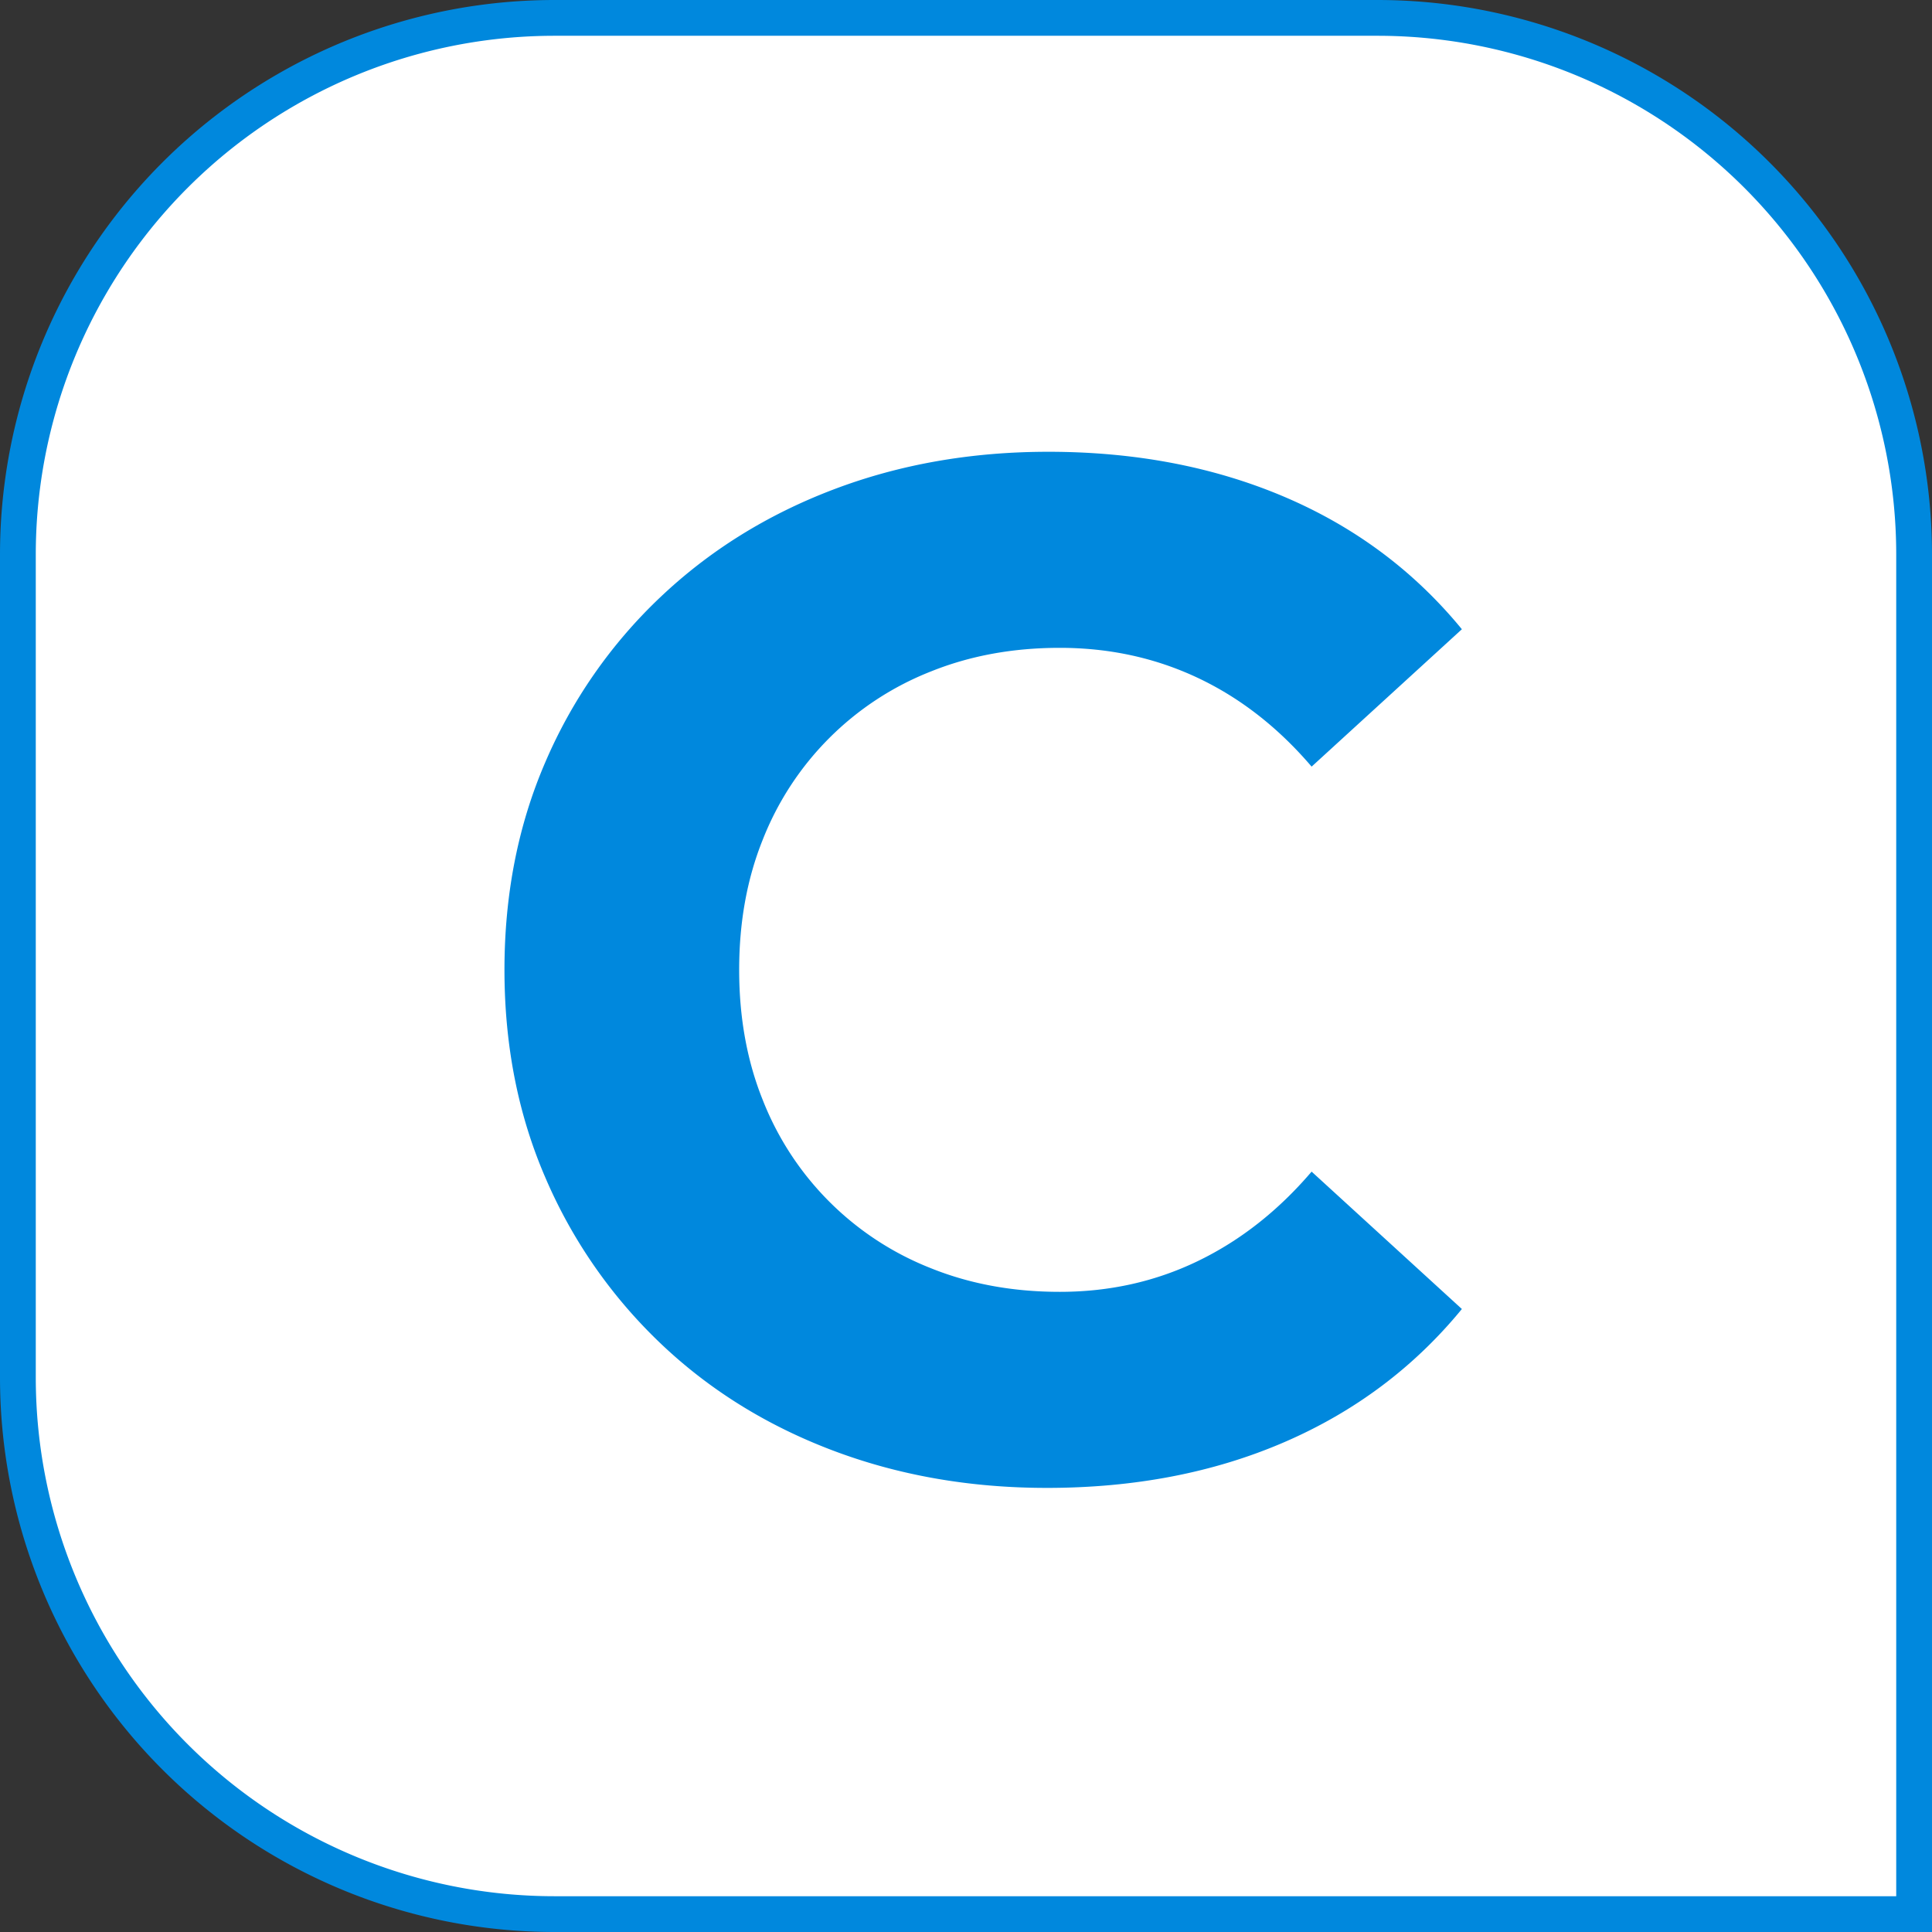 <svg width="1080" height="1080" viewBox="0 0 1080 1080" xmlns="http://www.w3.org/2000/svg">
  <rect x="0" y="0" width="1080" height="1080" fill="#333333" stroke="none"/>
  <style>
    .cls-1 {
      fill: #ffffff;
      stroke: #0088dd;
      stroke-width: 20px;
    }

    .cls-2 {
      fill: #0088dd;
      fill-rule: evenodd;
    }

    @media (prefers-color-scheme: dark) {
    .cls-1 {
      fill: #0088dd;
      stroke: #ffffff;
    }
    .cls-2 {
      fill: #ffffff;
      fill-rule: evenodd;
    }
  }
  </style>
  <path d="M310 10h460a300 300 0 0 1 300 300v760H310A300 300 0 0 1 10 770V310A300 300 0 0 1 310 10Z" class="cls-1"/>
  <path d="M718 806.145q59.194-25.594 99.2-74.4l-84-76.8q-28.012 32.813-63.6 50-35.606 17.213-77.2 17.2-39.206 0-72-13.2a166.317 166.317 0 0 1-94-94q-13.2-32.793-13.2-72.8t13.2-72.8a166.317 166.317 0 0 1 94-94q32.794-13.2 72-13.2 41.588 0 77.2 16.8 35.587 16.8 63.6 49.6l84-76.8q-40.012-48.789-99.2-74-59.212-25.2-132-25.2-64.8 0-120.4 21.2t-96.8 60.4a277.344 277.344 0 0 0-64 92q-22.8 52.8-22.8 116t22.8 116a280.209 280.209 0 0 0 63.6 92q40.8 39.206 96.4 60.4t120.4 21.2q73.6-.001 132.8-25.6Z" class="cls-2"/>
</svg>